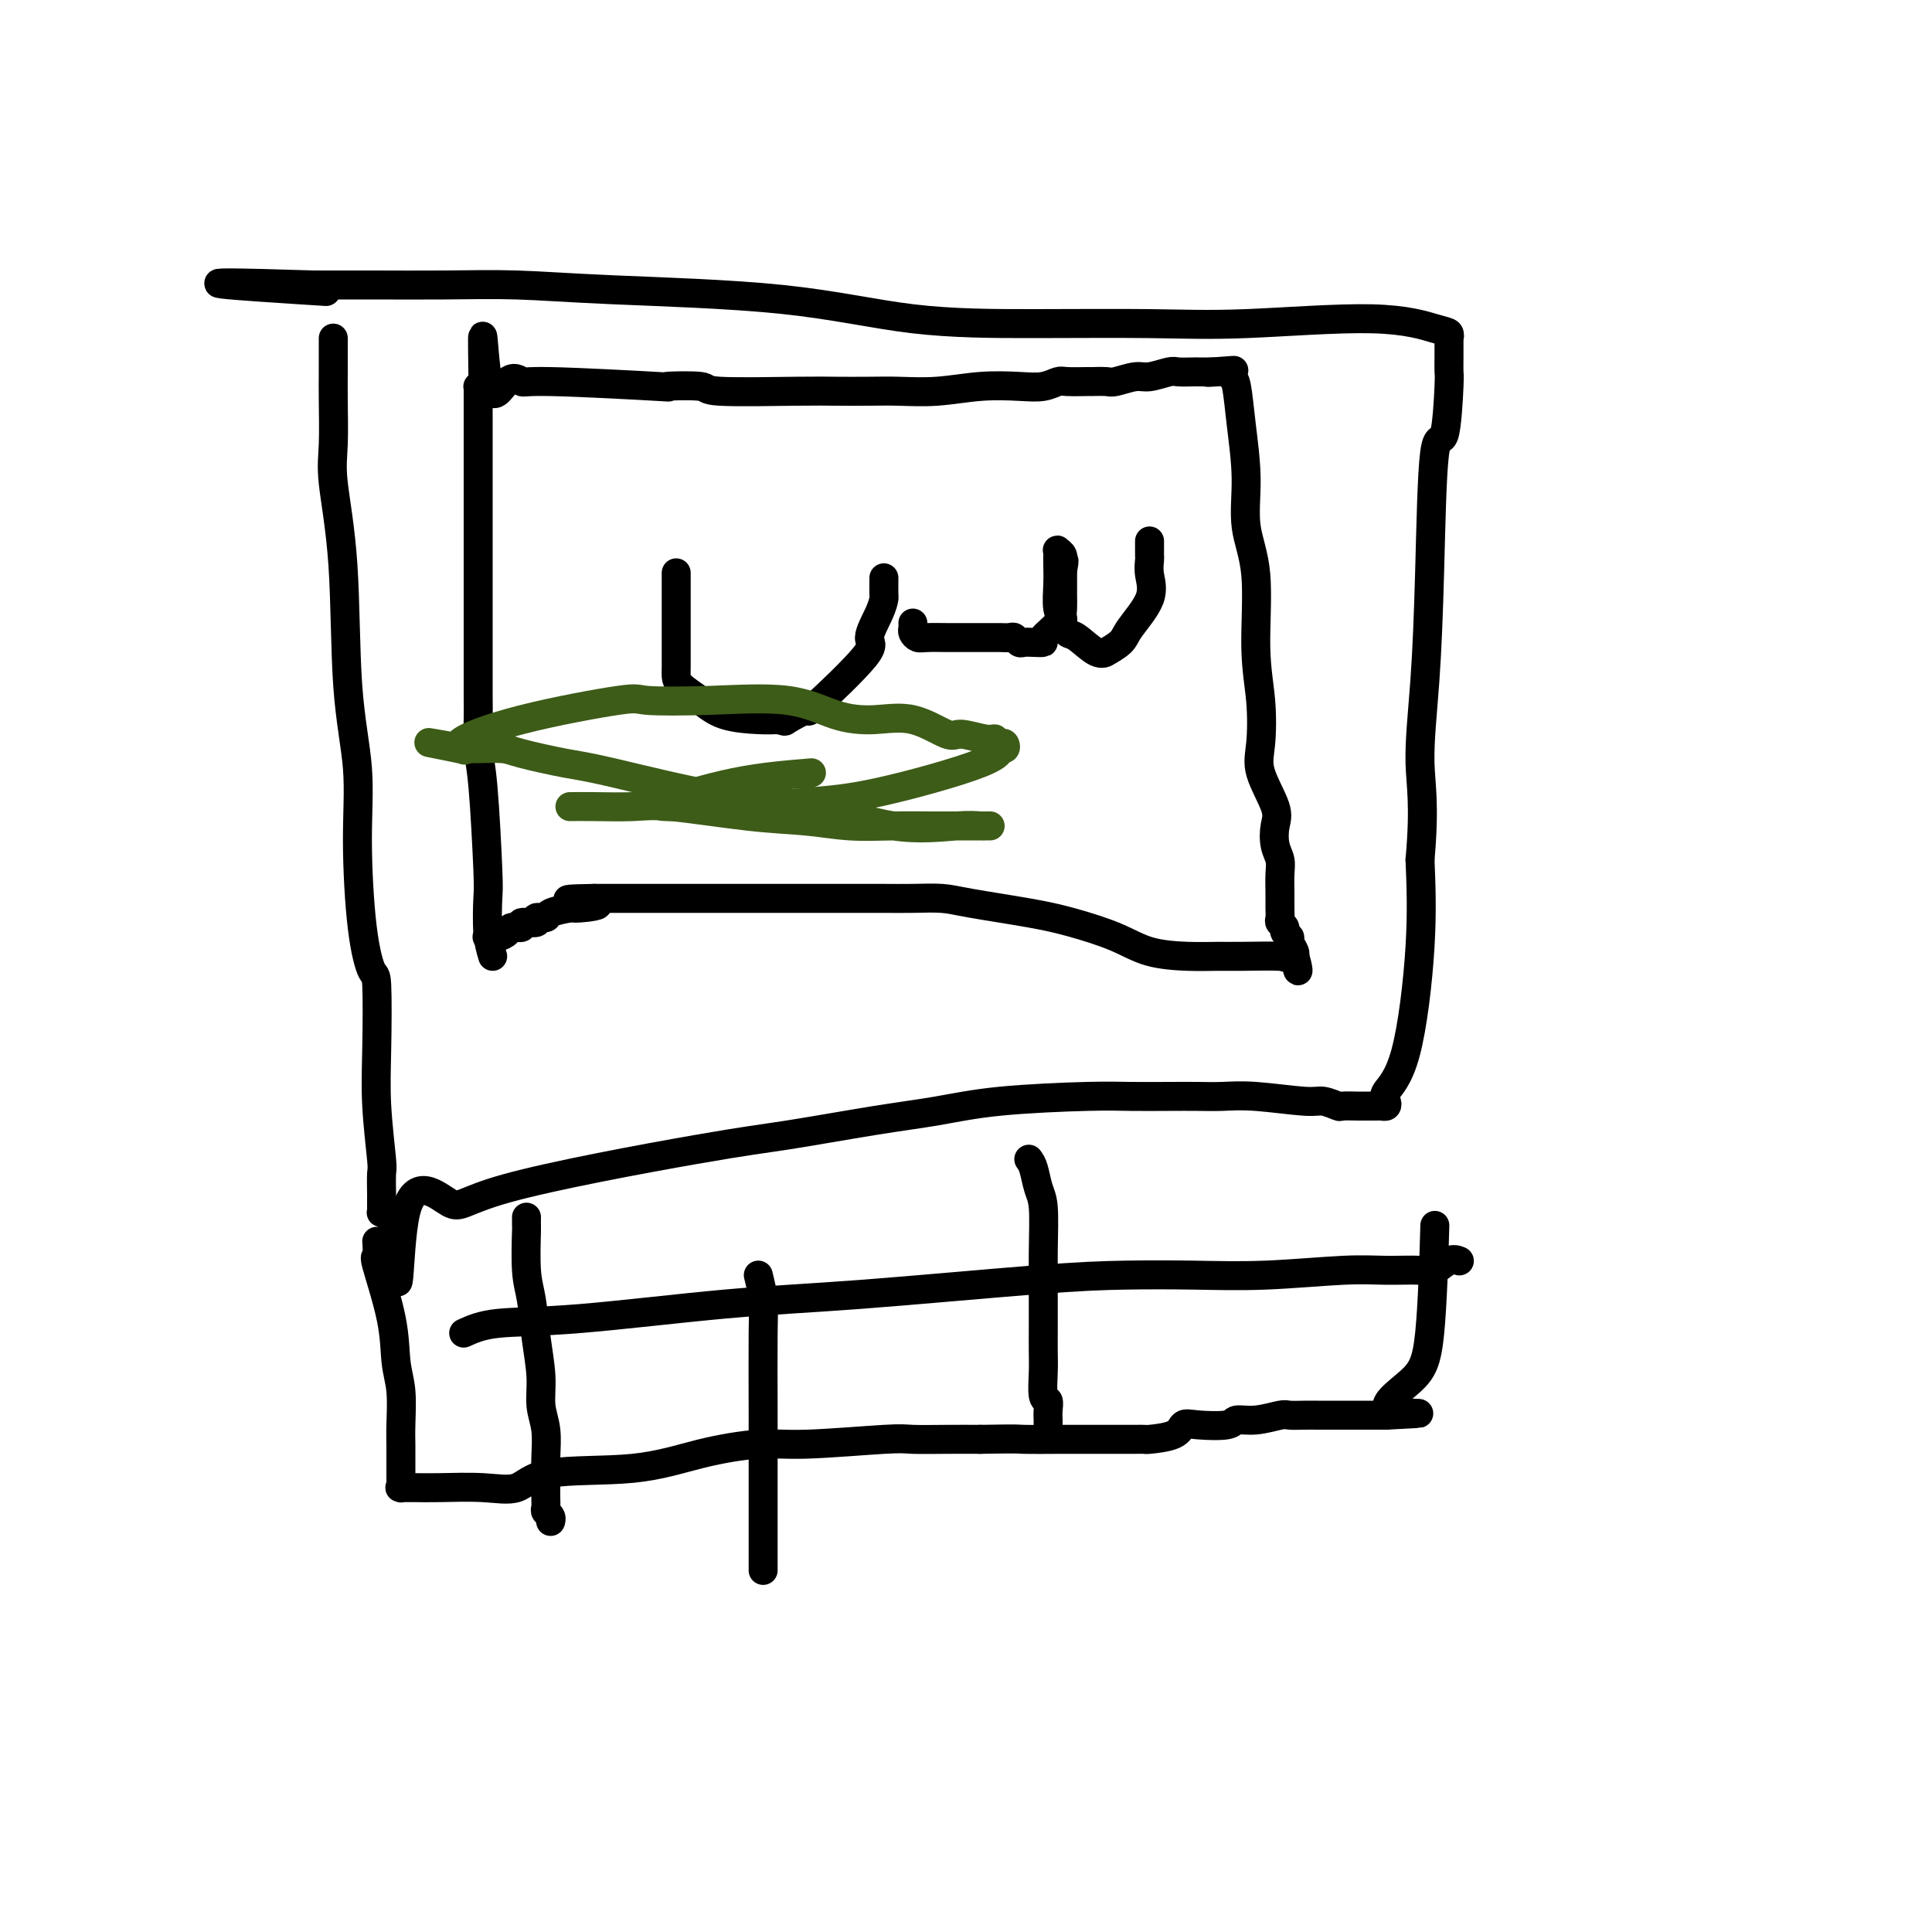 <svg viewBox='0 0 400 400' version='1.1' xmlns='http://www.w3.org/2000/svg' xmlns:xlink='http://www.w3.org/1999/xlink'><g fill='none' stroke='#000000' stroke-width='6' stroke-linecap='round' stroke-linejoin='round'><path d='M69,70c0.004,2.512 0.008,5.024 0,7c-0.008,1.976 -0.029,3.418 0,6c0.029,2.582 0.106,6.306 0,9c-0.106,2.694 -0.397,4.359 0,8c0.397,3.641 1.481,9.258 2,17c0.519,7.742 0.471,17.610 1,25c0.529,7.390 1.634,12.303 2,17c0.366,4.697 -0.007,9.179 0,15c0.007,5.821 0.393,12.981 1,18c0.607,5.019 1.434,7.899 2,9c0.566,1.101 0.870,0.424 1,3c0.130,2.576 0.088,8.403 0,13c-0.088,4.597 -0.220,7.962 0,12c0.220,4.038 0.791,8.749 1,11c0.209,2.251 0.056,2.043 0,3c-0.056,0.957 -0.016,3.080 0,4c0.016,0.920 0.007,0.639 0,1c-0.007,0.361 -0.013,1.365 0,2c0.013,0.635 0.045,0.902 0,1c-0.045,0.098 -0.166,0.026 0,0c0.166,-0.026 0.619,-0.008 1,0c0.381,0.008 0.691,0.004 1,0'/><path d='M81,251c2.032,28.106 1.113,7.869 3,0c1.887,-7.869 6.580,-3.372 9,-2c2.420,1.372 2.569,-0.380 12,-3c9.431,-2.620 28.146,-6.106 39,-8c10.854,-1.894 13.847,-2.196 19,-3c5.153,-0.804 12.465,-2.110 18,-3c5.535,-0.890 9.294,-1.363 13,-2c3.706,-0.637 7.358,-1.439 13,-2c5.642,-0.561 13.274,-0.882 18,-1c4.726,-0.118 6.548,-0.033 9,0c2.452,0.033 5.535,0.013 8,0c2.465,-0.013 4.311,-0.019 6,0c1.689,0.019 3.220,0.061 5,0c1.780,-0.061 3.809,-0.227 7,0c3.191,0.227 7.545,0.845 10,1c2.455,0.155 3.011,-0.155 4,0c0.989,0.155 2.412,0.774 3,1c0.588,0.226 0.343,0.061 1,0c0.657,-0.061 2.218,-0.016 3,0c0.782,0.016 0.787,0.004 1,0c0.213,-0.004 0.635,-0.000 1,0c0.365,0.000 0.673,-0.002 1,0c0.327,0.002 0.673,0.010 1,0c0.327,-0.010 0.636,-0.039 1,0c0.364,0.039 0.785,0.146 1,0c0.215,-0.146 0.226,-0.545 0,-1c-0.226,-0.455 -0.690,-0.967 0,-2c0.690,-1.033 2.532,-2.586 4,-8c1.468,-5.414 2.562,-14.690 3,-22c0.438,-7.310 0.219,-12.655 0,-18'/><path d='M294,178c1.036,-11.659 0.126,-15.307 0,-20c-0.126,-4.693 0.530,-10.431 1,-17c0.470,-6.569 0.753,-13.968 1,-23c0.247,-9.032 0.459,-19.698 1,-24c0.541,-4.302 1.413,-2.242 2,-4c0.587,-1.758 0.889,-7.335 1,-10c0.111,-2.665 0.030,-2.417 0,-3c-0.030,-0.583 -0.008,-1.998 0,-3c0.008,-1.002 0.003,-1.592 0,-2c-0.003,-0.408 -0.005,-0.632 0,-1c0.005,-0.368 0.017,-0.878 0,-1c-0.017,-0.122 -0.062,0.143 0,0c0.062,-0.143 0.231,-0.693 0,-1c-0.231,-0.307 -0.863,-0.369 -3,-1c-2.137,-0.631 -5.778,-1.829 -13,-2c-7.222,-0.171 -18.026,0.687 -26,1c-7.974,0.313 -13.119,0.081 -20,0c-6.881,-0.081 -15.499,-0.011 -24,0c-8.501,0.011 -16.885,-0.035 -25,-1c-8.115,-0.965 -15.961,-2.847 -27,-4c-11.039,-1.153 -25.271,-1.577 -35,-2c-9.729,-0.423 -14.956,-0.845 -20,-1c-5.044,-0.155 -9.904,-0.041 -15,0c-5.096,0.041 -10.428,0.011 -14,0c-3.572,-0.011 -5.385,-0.003 -7,0c-1.615,0.003 -3.033,0.001 -4,0c-0.967,-0.001 -1.484,-0.000 -2,0'/><path d='M65,59c-36.756,-1.178 -12.644,0.378 -3,1c9.644,0.622 4.822,0.311 0,0'/><path d='M78,257c0.085,1.312 0.170,2.623 0,3c-0.170,0.377 -0.596,-0.181 0,2c0.596,2.181 2.212,7.102 3,11c0.788,3.898 0.747,6.772 1,9c0.253,2.228 0.800,3.809 1,6c0.200,2.191 0.054,4.993 0,7c-0.054,2.007 -0.014,3.220 0,4c0.014,0.780 0.004,1.126 0,2c-0.004,0.874 -0.001,2.276 0,3c0.001,0.724 0.001,0.768 0,1c-0.001,0.232 -0.002,0.651 0,1c0.002,0.349 0.009,0.629 0,1c-0.009,0.371 -0.033,0.832 0,1c0.033,0.168 0.124,0.044 0,0c-0.124,-0.044 -0.462,-0.009 0,0c0.462,0.009 1.726,-0.009 3,0c1.274,0.009 2.558,0.043 5,0c2.442,-0.043 6.040,-0.164 9,0c2.960,0.164 5.280,0.614 7,0c1.720,-0.614 2.840,-2.293 7,-3c4.160,-0.707 11.359,-0.442 17,-1c5.641,-0.558 9.724,-1.939 14,-3c4.276,-1.061 8.746,-1.801 12,-2c3.254,-0.199 5.292,0.143 10,0c4.708,-0.143 12.087,-0.770 16,-1c3.913,-0.230 4.361,-0.062 6,0c1.639,0.062 4.468,0.018 7,0c2.532,-0.018 4.766,-0.009 7,0'/><path d='M203,298c8.698,-0.155 7.443,-0.041 9,0c1.557,0.041 5.928,0.011 8,0c2.072,-0.011 1.847,-0.003 3,0c1.153,0.003 3.685,0.001 5,0c1.315,-0.001 1.413,-0.000 2,0c0.587,0.000 1.661,0.000 2,0c0.339,-0.000 -0.059,-0.000 0,0c0.059,0.000 0.575,0.001 1,0c0.425,-0.001 0.758,-0.002 1,0c0.242,0.002 0.393,0.007 1,0c0.607,-0.007 1.671,-0.027 2,0c0.329,0.027 -0.076,0.099 1,0c1.076,-0.099 3.634,-0.370 5,-1c1.366,-0.630 1.539,-1.618 2,-2c0.461,-0.382 1.209,-0.159 3,0c1.791,0.159 4.625,0.253 6,0c1.375,-0.253 1.291,-0.852 2,-1c0.709,-0.148 2.210,0.157 4,0c1.790,-0.157 3.870,-0.774 5,-1c1.130,-0.226 1.312,-0.061 2,0c0.688,0.061 1.882,0.016 3,0c1.118,-0.016 2.159,-0.004 3,0c0.841,0.004 1.481,0.001 3,0c1.519,-0.001 3.916,-0.000 5,0c1.084,0.000 0.854,0.000 1,0c0.146,-0.000 0.666,-0.000 1,0c0.334,0.000 0.482,0.000 1,0c0.518,-0.000 1.407,-0.000 2,0c0.593,0.000 0.890,0.000 1,0c0.110,-0.000 0.031,-0.000 0,0c-0.031,0.000 -0.016,0.000 0,0'/><path d='M287,293c13.039,-0.713 3.638,0.005 1,-1c-2.638,-1.005 1.489,-3.733 4,-6c2.511,-2.267 3.407,-4.072 4,-10c0.593,-5.928 0.884,-15.979 1,-20c0.116,-4.021 0.058,-2.010 0,0'/><path d='M109,252c-0.007,0.940 -0.013,1.879 0,2c0.013,0.121 0.046,-0.577 0,1c-0.046,1.577 -0.171,5.429 0,8c0.171,2.571 0.638,3.862 1,6c0.362,2.138 0.619,5.123 1,8c0.381,2.877 0.887,5.647 1,8c0.113,2.353 -0.166,4.289 0,6c0.166,1.711 0.776,3.196 1,5c0.224,1.804 0.060,3.926 0,6c-0.060,2.074 -0.017,4.100 0,5c0.017,0.900 0.008,0.675 0,1c-0.008,0.325 -0.016,1.201 0,2c0.016,0.799 0.057,1.521 0,2c-0.057,0.479 -0.211,0.716 0,1c0.211,0.284 0.788,0.615 1,1c0.212,0.385 0.061,0.824 0,1c-0.061,0.176 -0.030,0.088 0,0'/><path d='M157,264c0.423,1.734 0.845,3.468 1,5c0.155,1.532 0.041,2.862 0,7c-0.041,4.138 -0.011,11.085 0,16c0.011,4.915 0.003,7.798 0,10c-0.003,2.202 -0.001,3.723 0,6c0.001,2.277 0.000,5.309 0,7c-0.000,1.691 -0.000,2.040 0,3c0.000,0.960 0.000,2.530 0,3c-0.000,0.470 -0.000,-0.161 0,0c0.000,0.161 0.000,1.115 0,2c-0.000,0.885 -0.000,1.700 0,2c0.000,0.300 0.000,0.086 0,0c-0.000,-0.086 -0.000,-0.043 0,0'/><path d='M213,240c0.340,0.459 0.679,0.919 1,2c0.321,1.081 0.622,2.784 1,4c0.378,1.216 0.833,1.946 1,4c0.167,2.054 0.045,5.432 0,9c-0.045,3.568 -0.013,7.324 0,10c0.013,2.676 0.007,4.271 0,6c-0.007,1.729 -0.016,3.594 0,5c0.016,1.406 0.057,2.355 0,4c-0.057,1.645 -0.211,3.985 0,5c0.211,1.015 0.789,0.703 1,1c0.211,0.297 0.057,1.203 0,2c-0.057,0.797 -0.015,1.484 0,2c0.015,0.516 0.004,0.862 0,1c-0.004,0.138 -0.002,0.069 0,0'/><path d='M96,276c1.785,-0.813 3.570,-1.626 7,-2c3.430,-0.374 8.505,-0.310 17,-1c8.495,-0.690 20.412,-2.132 30,-3c9.588,-0.868 16.849,-1.160 28,-2c11.151,-0.840 26.192,-2.229 36,-3c9.808,-0.771 14.381,-0.924 19,-1c4.619,-0.076 9.282,-0.073 14,0c4.718,0.073 9.490,0.218 15,0c5.510,-0.218 11.759,-0.798 16,-1c4.241,-0.202 6.475,-0.026 9,0c2.525,0.026 5.342,-0.098 7,0c1.658,0.098 2.156,0.418 3,0c0.844,-0.418 2.035,-1.574 3,-2c0.965,-0.426 1.704,-0.122 2,0c0.296,0.122 0.148,0.061 0,0'/><path d='M102,198c-0.417,-1.379 -0.833,-2.758 -1,-5c-0.167,-2.242 -0.083,-5.348 0,-7c0.083,-1.652 0.166,-1.849 0,-6c-0.166,-4.151 -0.580,-12.257 -1,-17c-0.420,-4.743 -0.844,-6.123 -1,-8c-0.156,-1.877 -0.042,-4.250 0,-6c0.042,-1.750 0.011,-2.877 0,-5c-0.011,-2.123 -0.003,-5.243 0,-7c0.003,-1.757 0.001,-2.151 0,-4c-0.001,-1.849 -0.000,-5.153 0,-8c0.000,-2.847 0.000,-5.238 0,-8c-0.000,-2.762 -0.000,-5.896 0,-9c0.000,-3.104 0.000,-6.178 0,-8c-0.000,-1.822 -0.000,-2.392 0,-3c0.000,-0.608 0.000,-1.253 0,-2c-0.000,-0.747 -0.000,-1.595 0,-2c0.000,-0.405 0.000,-0.366 0,-1c-0.000,-0.634 -0.000,-1.942 0,-3c0.000,-1.058 0.000,-1.867 0,-3c-0.000,-1.133 -0.001,-2.590 0,-3c0.001,-0.410 0.003,0.227 0,0c-0.003,-0.227 -0.011,-1.319 0,-2c0.011,-0.681 0.041,-0.953 0,-1c-0.041,-0.047 -0.155,0.129 0,0c0.155,-0.129 0.577,-0.565 1,-1'/><path d='M100,79c-0.277,-18.408 0.029,-4.929 1,0c0.971,4.929 2.606,1.307 4,0c1.394,-1.307 2.547,-0.299 3,0c0.453,0.299 0.205,-0.112 6,0c5.795,0.112 17.631,0.748 22,1c4.369,0.252 1.271,0.120 2,0c0.729,-0.120 5.285,-0.228 7,0c1.715,0.228 0.588,0.793 4,1c3.412,0.207 11.364,0.056 16,0c4.636,-0.056 5.955,-0.019 8,0c2.045,0.019 4.815,0.019 7,0c2.185,-0.019 3.785,-0.057 6,0c2.215,0.057 5.045,0.208 8,0c2.955,-0.208 6.035,-0.774 9,-1c2.965,-0.226 5.814,-0.113 8,0c2.186,0.113 3.707,0.227 5,0c1.293,-0.227 2.357,-0.793 3,-1c0.643,-0.207 0.866,-0.054 2,0c1.134,0.054 3.178,0.011 4,0c0.822,-0.011 0.420,0.012 1,0c0.580,-0.012 2.141,-0.060 3,0c0.859,0.060 1.016,0.226 2,0c0.984,-0.226 2.796,-0.845 4,-1c1.204,-0.155 1.799,0.155 3,0c1.201,-0.155 3.008,-0.773 4,-1c0.992,-0.227 1.170,-0.061 2,0c0.830,0.061 2.314,0.016 3,0c0.686,-0.016 0.576,-0.004 1,0c0.424,0.004 1.383,0.001 2,0c0.617,-0.001 0.890,-0.000 1,0c0.110,0.000 0.055,0.000 0,0'/><path d='M251,77c8.786,-0.623 2.252,-0.179 0,0c-2.252,0.179 -0.223,0.094 1,0c1.223,-0.094 1.638,-0.196 2,0c0.362,0.196 0.669,0.689 1,1c0.331,0.311 0.685,0.441 1,2c0.315,1.559 0.591,4.549 1,8c0.409,3.451 0.950,7.364 1,11c0.050,3.636 -0.392,6.996 0,10c0.392,3.004 1.619,5.651 2,10c0.381,4.349 -0.083,10.400 0,15c0.083,4.600 0.712,7.748 1,11c0.288,3.252 0.234,6.607 0,9c-0.234,2.393 -0.647,3.824 0,6c0.647,2.176 2.356,5.099 3,7c0.644,1.901 0.225,2.781 0,4c-0.225,1.219 -0.257,2.777 0,4c0.257,1.223 0.801,2.110 1,3c0.199,0.890 0.052,1.782 0,3c-0.052,1.218 -0.010,2.760 0,4c0.010,1.240 -0.013,2.177 0,3c0.013,0.823 0.060,1.530 0,2c-0.060,0.470 -0.227,0.702 0,1c0.227,0.298 0.849,0.661 1,1c0.151,0.339 -0.170,0.655 0,1c0.170,0.345 0.830,0.720 1,1c0.170,0.280 -0.150,0.467 0,1c0.150,0.533 0.771,1.413 1,2c0.229,0.587 0.065,0.882 0,1c-0.065,0.118 -0.033,0.059 0,0'/><path d='M268,198c1.218,5.879 0.764,1.575 0,0c-0.764,-1.575 -1.839,-0.422 -2,0c-0.161,0.422 0.591,0.112 -1,0c-1.591,-0.112 -5.523,-0.025 -8,0c-2.477,0.025 -3.497,-0.014 -5,0c-1.503,0.014 -3.490,0.079 -6,0c-2.510,-0.079 -5.543,-0.301 -8,-1c-2.457,-0.699 -4.339,-1.876 -7,-3c-2.661,-1.124 -6.100,-2.196 -9,-3c-2.900,-0.804 -5.260,-1.340 -9,-2c-3.740,-0.660 -8.860,-1.445 -12,-2c-3.140,-0.555 -4.299,-0.881 -6,-1c-1.701,-0.119 -3.943,-0.032 -6,0c-2.057,0.032 -3.929,0.009 -6,0c-2.071,-0.009 -4.339,-0.002 -7,0c-2.661,0.002 -5.713,0.001 -8,0c-2.287,-0.001 -3.807,-0.000 -5,0c-1.193,0.000 -2.059,0.000 -3,0c-0.941,-0.000 -1.957,-0.000 -4,0c-2.043,0.000 -5.114,0.000 -7,0c-1.886,-0.000 -2.589,-0.000 -4,0c-1.411,0.000 -3.531,0.000 -5,0c-1.469,-0.000 -2.285,-0.000 -3,0c-0.715,0.000 -1.327,0.000 -2,0c-0.673,-0.000 -1.407,-0.000 -2,0c-0.593,0.000 -1.046,0.000 -2,0c-0.954,-0.000 -2.411,-0.000 -3,0c-0.589,0.000 -0.311,0.000 -1,0c-0.689,-0.000 -2.344,-0.000 -4,0'/><path d='M123,186c-10.972,0.163 -2.402,0.569 0,1c2.402,0.431 -1.365,0.885 -3,1c-1.635,0.115 -1.139,-0.109 -2,0c-0.861,0.109 -3.080,0.550 -4,1c-0.920,0.450 -0.542,0.909 -1,1c-0.458,0.091 -1.751,-0.187 -2,0c-0.249,0.187 0.548,0.837 0,1c-0.548,0.163 -2.440,-0.163 -3,0c-0.560,0.163 0.210,0.814 0,1c-0.210,0.186 -1.402,-0.094 -2,0c-0.598,0.094 -0.604,0.561 -1,1c-0.396,0.439 -1.184,0.849 -2,1c-0.816,0.151 -1.662,0.043 -2,0c-0.338,-0.043 -0.169,-0.022 0,0'/><path d='M140,119c-0.000,-0.355 -0.000,-0.710 0,0c0.000,0.710 0.000,2.484 0,3c-0.000,0.516 -0.000,-0.227 0,1c0.000,1.227 0.001,4.425 0,6c-0.001,1.575 -0.003,1.527 0,3c0.003,1.473 0.010,4.468 0,6c-0.010,1.532 -0.036,1.601 0,2c0.036,0.399 0.134,1.126 1,2c0.866,0.874 2.500,1.894 4,3c1.500,1.106 2.865,2.298 5,3c2.135,0.702 5.038,0.915 7,1c1.962,0.085 2.981,0.043 4,0'/><path d='M161,149c1.902,0.300 1.155,0.550 2,0c0.845,-0.550 3.280,-1.901 4,-2c0.720,-0.099 -0.276,1.052 2,-1c2.276,-2.052 7.825,-7.307 10,-10c2.175,-2.693 0.975,-2.824 1,-4c0.025,-1.176 1.275,-3.398 2,-5c0.725,-1.602 0.926,-2.584 1,-3c0.074,-0.416 0.020,-0.266 0,-1c-0.020,-0.734 -0.006,-2.353 0,-3c0.006,-0.647 0.003,-0.324 0,0'/><path d='M189,129c0.022,0.340 0.043,0.679 0,1c-0.043,0.321 -0.152,0.622 0,1c0.152,0.378 0.565,0.833 1,1c0.435,0.167 0.894,0.045 2,0c1.106,-0.045 2.860,-0.012 4,0c1.140,0.012 1.666,0.003 2,0c0.334,-0.003 0.474,-0.001 1,0c0.526,0.001 1.436,0.000 2,0c0.564,-0.000 0.780,-0.000 1,0c0.220,0.000 0.444,0.000 1,0c0.556,-0.000 1.444,-0.001 2,0c0.556,0.001 0.779,0.004 1,0c0.221,-0.004 0.440,-0.015 1,0c0.560,0.015 1.462,0.057 2,0c0.538,-0.057 0.713,-0.211 1,0c0.287,0.211 0.687,0.787 1,1c0.313,0.213 0.539,0.062 1,0c0.461,-0.062 1.157,-0.036 2,0c0.843,0.036 1.834,0.083 2,0c0.166,-0.083 -0.491,-0.295 0,-1c0.491,-0.705 2.132,-1.902 3,-3c0.868,-1.098 0.965,-2.099 1,-3c0.035,-0.901 0.010,-1.704 0,-3c-0.010,-1.296 -0.003,-3.085 0,-4c0.003,-0.915 0.001,-0.958 0,-1'/><path d='M220,118c0.603,-2.728 0.109,-2.049 0,-2c-0.109,0.049 0.167,-0.532 0,-1c-0.167,-0.468 -0.776,-0.822 -1,-1c-0.224,-0.178 -0.061,-0.178 0,0c0.061,0.178 0.020,0.534 0,1c-0.020,0.466 -0.020,1.041 0,2c0.020,0.959 0.061,2.303 0,4c-0.061,1.697 -0.222,3.748 0,5c0.222,1.252 0.829,1.706 1,2c0.171,0.294 -0.093,0.428 0,1c0.093,0.572 0.544,1.580 1,2c0.456,0.420 0.917,0.250 2,1c1.083,0.750 2.787,2.419 4,3c1.213,0.581 1.934,0.075 2,0c0.066,-0.075 -0.522,0.283 0,0c0.522,-0.283 2.154,-1.207 3,-2c0.846,-0.793 0.906,-1.455 2,-3c1.094,-1.545 3.221,-3.972 4,-6c0.779,-2.028 0.209,-3.658 0,-5c-0.209,-1.342 -0.056,-2.397 0,-3c0.056,-0.603 0.015,-0.754 0,-1c-0.015,-0.246 -0.004,-0.588 0,-1c0.004,-0.412 0.001,-0.894 0,-1c-0.001,-0.106 -0.000,0.164 0,0c0.000,-0.164 0.000,-0.761 0,-1c-0.000,-0.239 -0.000,-0.119 0,0'/></g>
<g fill='none' stroke='#3D5C18' stroke-width='6' stroke-linecap='round' stroke-linejoin='round'><path d='M118,167c1.342,-0.015 2.684,-0.029 5,0c2.316,0.029 5.607,0.103 8,0c2.393,-0.103 3.890,-0.381 8,0c4.110,0.381 10.833,1.423 16,2c5.167,0.577 8.778,0.691 12,1c3.222,0.309 6.055,0.815 9,1c2.945,0.185 6.000,0.050 9,0c3.000,-0.050 5.943,-0.013 8,0c2.057,0.013 3.228,0.004 4,0c0.772,-0.004 1.143,-0.001 2,0c0.857,0.001 2.198,0.000 3,0c0.802,-0.000 1.065,0.000 1,0c-0.065,-0.000 -0.458,-0.001 0,0c0.458,0.001 1.766,0.004 2,0c0.234,-0.004 -0.604,-0.015 -1,0c-0.396,0.015 -0.348,0.058 -1,0c-0.652,-0.058 -2.004,-0.215 -5,0c-2.996,0.215 -7.636,0.802 -13,0c-5.364,-0.802 -11.450,-2.992 -17,-4c-5.550,-1.008 -10.562,-0.834 -18,-2c-7.438,-1.166 -17.302,-3.671 -23,-5c-5.698,-1.329 -7.228,-1.480 -10,-2c-2.772,-0.520 -6.784,-1.407 -9,-2c-2.216,-0.593 -2.635,-0.891 -4,-1c-1.365,-0.109 -3.675,-0.029 -5,0c-1.325,0.029 -1.664,0.008 -2,0c-0.336,-0.008 -0.668,-0.004 -1,0'/><path d='M96,155c-13.866,-2.478 -4.033,-0.675 -1,0c3.033,0.675 -0.736,0.220 0,-1c0.736,-1.220 5.975,-3.205 13,-5c7.025,-1.795 15.836,-3.399 20,-4c4.164,-0.601 3.682,-0.199 6,0c2.318,0.199 7.436,0.194 13,0c5.564,-0.194 11.575,-0.576 16,0c4.425,0.576 7.266,2.111 10,3c2.734,0.889 5.362,1.132 8,1c2.638,-0.132 5.285,-0.639 8,0c2.715,0.639 5.497,2.424 7,3c1.503,0.576 1.726,-0.055 3,0c1.274,0.055 3.599,0.798 5,1c1.401,0.202 1.879,-0.138 2,0c0.121,0.138 -0.116,0.753 0,1c0.116,0.247 0.584,0.124 1,0c0.416,-0.124 0.780,-0.251 1,0c0.220,0.251 0.297,0.879 0,1c-0.297,0.121 -0.968,-0.265 -1,0c-0.032,0.265 0.575,1.181 -4,3c-4.575,1.819 -14.333,4.540 -21,6c-6.667,1.460 -10.242,1.659 -14,2c-3.758,0.341 -7.700,0.823 -11,1c-3.300,0.177 -5.957,0.047 -8,0c-2.043,-0.047 -3.472,-0.013 -5,0c-1.528,0.013 -3.154,0.004 -4,0c-0.846,-0.004 -0.912,-0.004 -1,0c-0.088,0.004 -0.199,0.011 -1,0c-0.801,-0.011 -2.293,-0.042 0,-1c2.293,-0.958 8.369,-2.845 14,-4c5.631,-1.155 10.815,-1.577 16,-2'/></g>
</svg>